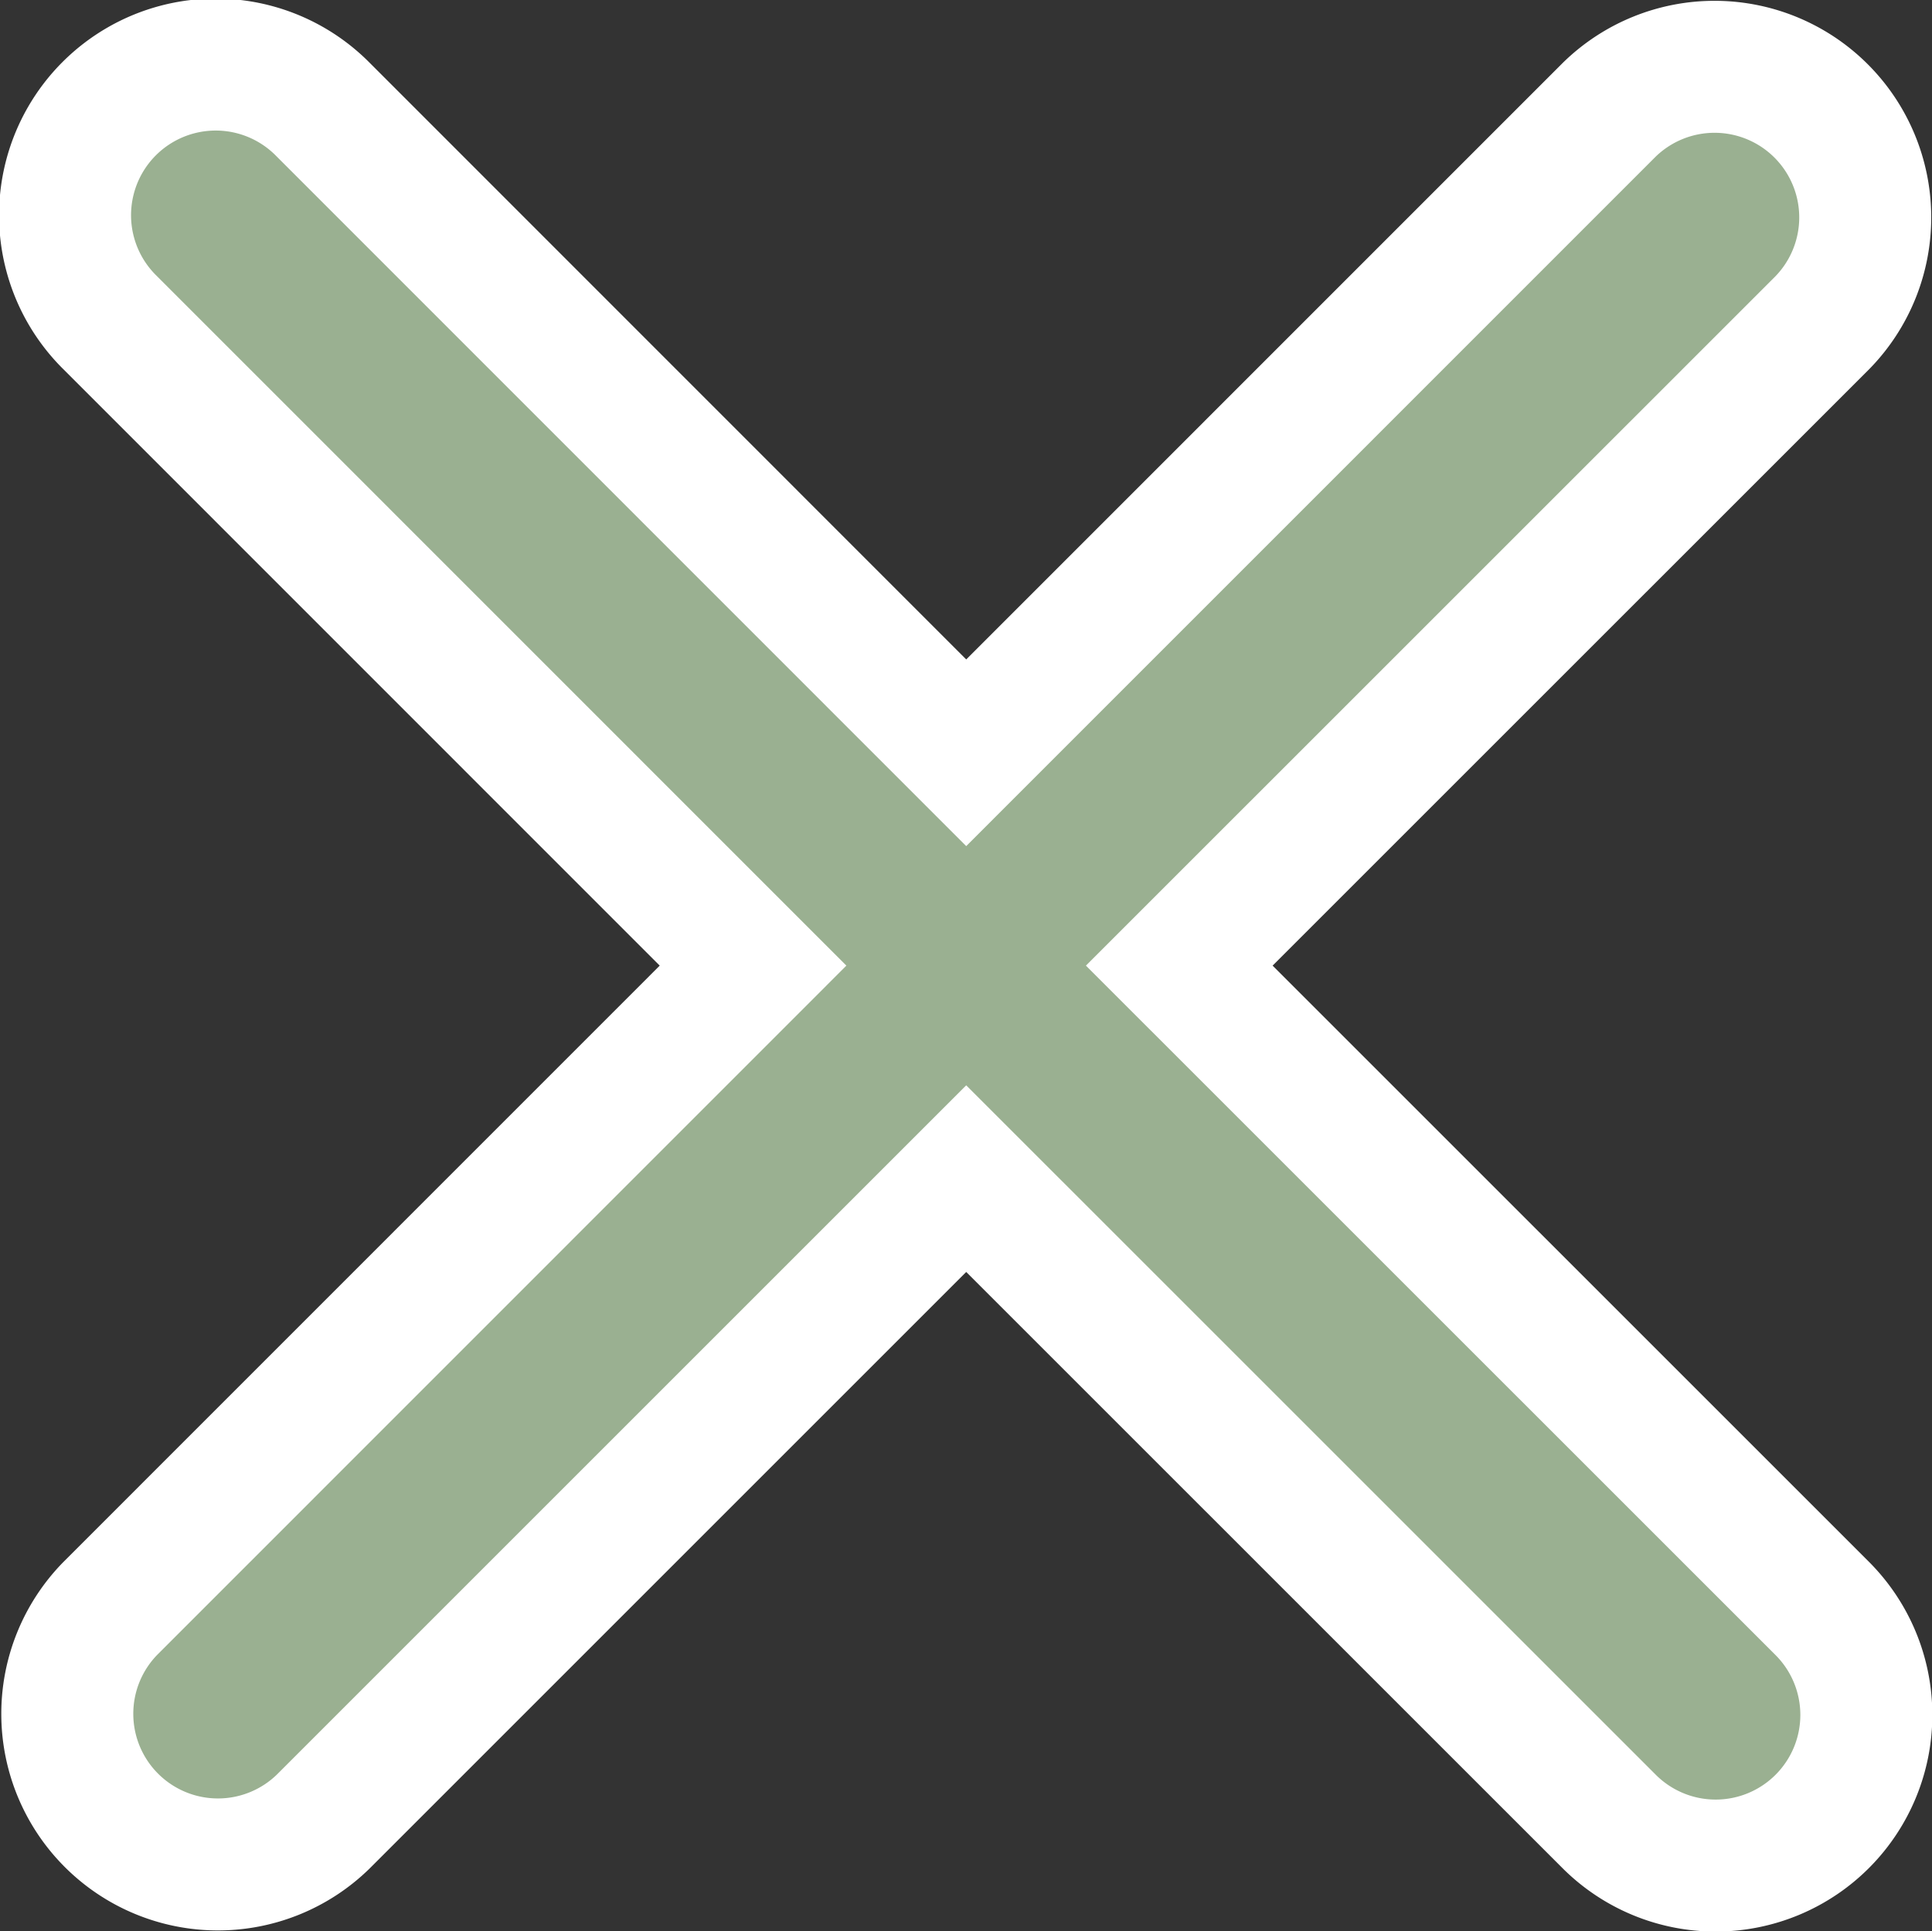 <svg xmlns="http://www.w3.org/2000/svg" width="43.91" height="43.899" viewBox="0 0 43.91 43.899">
  <rect x="0" y="0" width="43.91" height="43.899" fill="#333333" stroke="none"/>
  <path id="Icon_ionic-ios-close" data-name="Icon ionic-ios-close" d="M36.587,31.738,51.2,17.127a3.424,3.424,0,0,0-4.842-4.842L31.745,26.9,17.134,12.285a3.424,3.424,0,1,0-4.842,4.842L26.9,31.738,12.292,46.349a3.424,3.424,0,0,0,4.842,4.842L31.745,36.58,46.357,51.191A3.424,3.424,0,0,0,51.2,46.349Z" transform="translate(-9.785 -9.789)" fill="#9ab091" stroke="#fff" stroke-width="3"/>
</svg>
